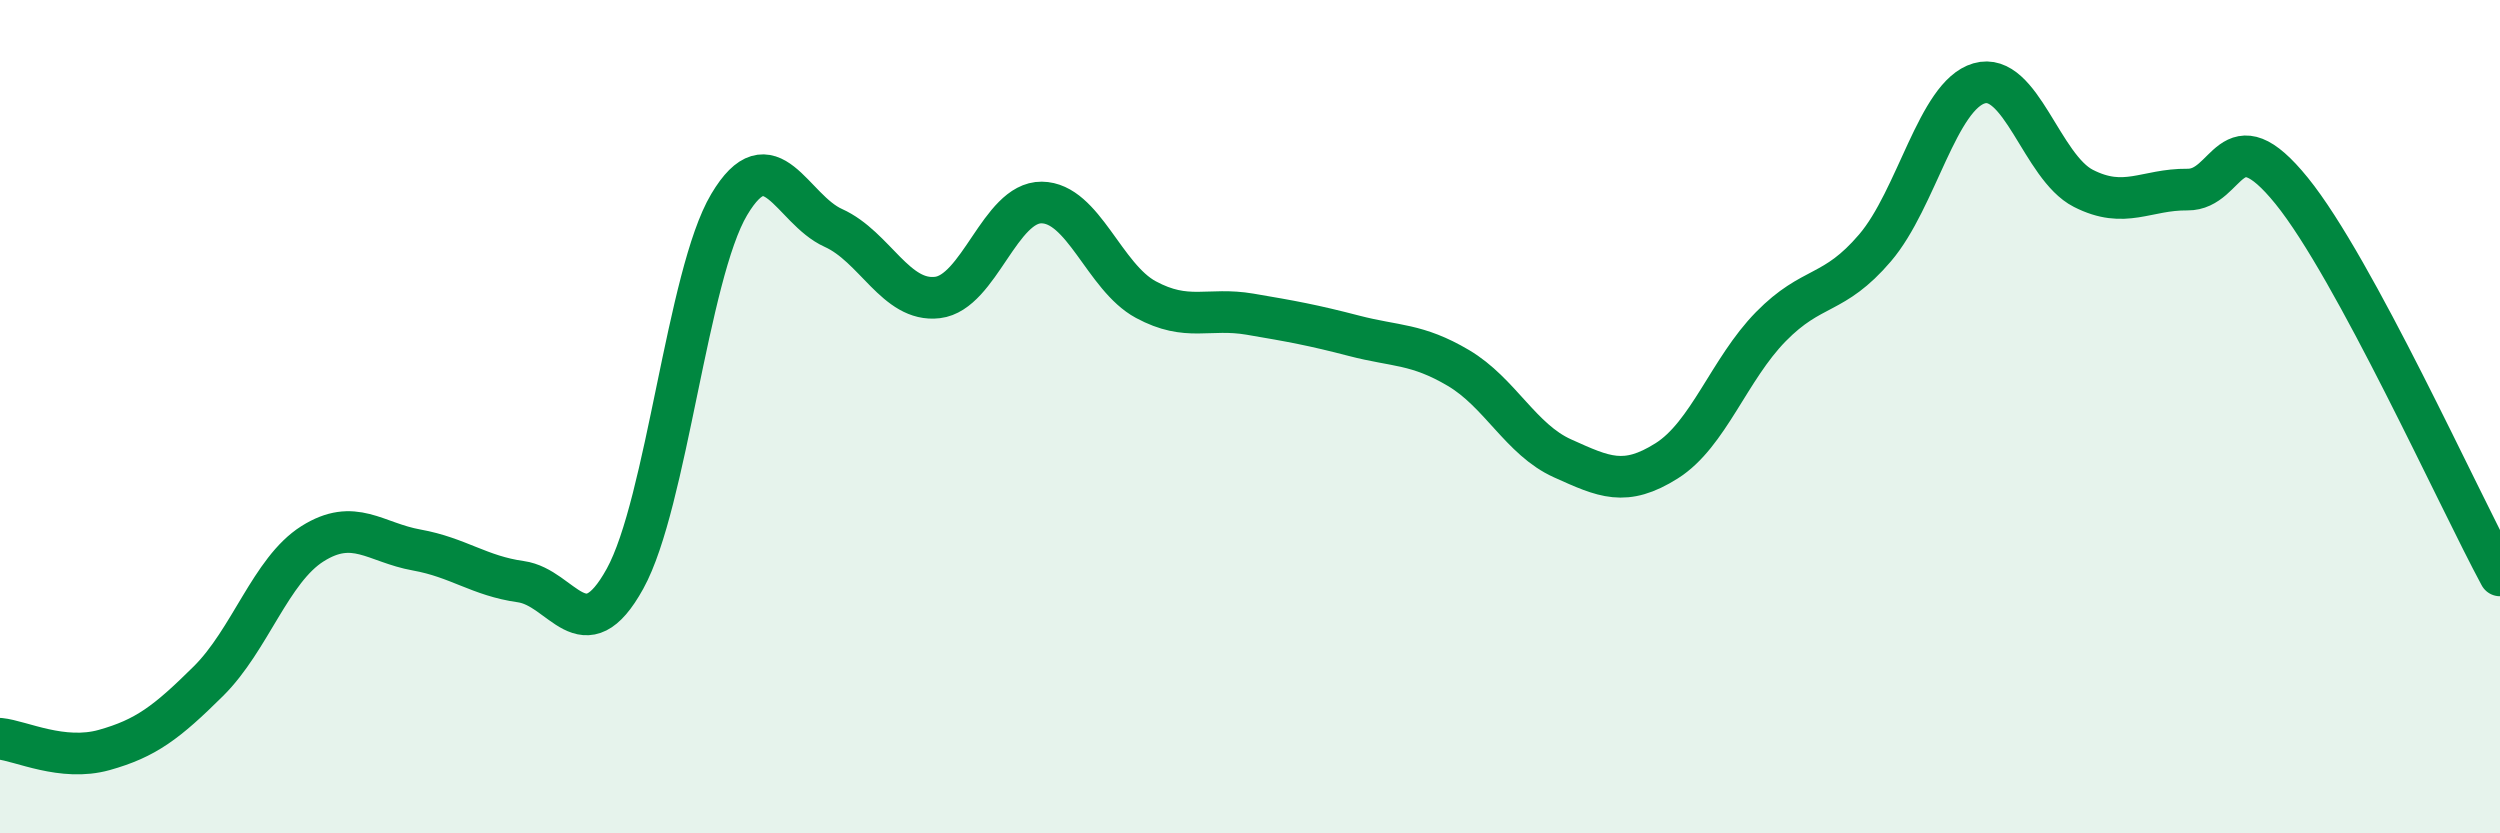 
    <svg width="60" height="20" viewBox="0 0 60 20" xmlns="http://www.w3.org/2000/svg">
      <path
        d="M 0,17.73 C 0.5,17.78 1.5,18.28 2.5,18 C 3.5,17.72 4,17.34 5,16.35 C 6,15.36 6.5,13.68 7.5,13.05 C 8.5,12.42 9,13.02 10,13.2 C 11,13.38 11.5,13.82 12.5,13.96 C 13.5,14.1 14,15.7 15,13.89 C 16,12.08 16.5,6.59 17.5,4.91 C 18.5,3.23 19,5.02 20,5.47 C 21,5.92 21.5,7.26 22.5,7.14 C 23.5,7.02 24,4.85 25,4.86 C 26,4.87 26.5,6.65 27.5,7.19 C 28.5,7.73 29,7.37 30,7.54 C 31,7.71 31.5,7.8 32.5,8.06 C 33.5,8.32 34,8.24 35,8.83 C 36,9.42 36.5,10.55 37.5,11 C 38.5,11.45 39,11.69 40,11.06 C 41,10.43 41.5,8.86 42.5,7.84 C 43.5,6.82 44,7.12 45,5.95 C 46,4.78 46.5,2.29 47.5,2 C 48.5,1.71 49,4.01 50,4.52 C 51,5.03 51.5,4.54 52.5,4.55 C 53.5,4.56 53.5,2.73 55,4.58 C 56.5,6.43 59,11.96 60,13.81L60 20L0 20Z"
        fill="#008740"
        opacity="0.1"
        stroke-linecap="round"
        stroke-linejoin="round"
      />
      <path
        d="M 0,17.73 C 0.5,17.78 1.5,18.28 2.5,18 C 3.5,17.72 4,17.34 5,16.35 C 6,15.36 6.5,13.68 7.5,13.05 C 8.5,12.42 9,13.02 10,13.2 C 11,13.38 11.5,13.82 12.5,13.96 C 13.5,14.1 14,15.7 15,13.89 C 16,12.08 16.5,6.59 17.5,4.91 C 18.5,3.23 19,5.02 20,5.47 C 21,5.92 21.5,7.26 22.5,7.14 C 23.5,7.02 24,4.85 25,4.86 C 26,4.87 26.5,6.65 27.5,7.19 C 28.5,7.73 29,7.37 30,7.54 C 31,7.71 31.5,7.8 32.5,8.06 C 33.5,8.32 34,8.24 35,8.83 C 36,9.42 36.5,10.55 37.5,11 C 38.5,11.45 39,11.69 40,11.06 C 41,10.43 41.5,8.86 42.5,7.84 C 43.5,6.82 44,7.12 45,5.95 C 46,4.78 46.5,2.29 47.5,2 C 48.5,1.71 49,4.01 50,4.52 C 51,5.03 51.5,4.54 52.5,4.55 C 53.5,4.56 53.5,2.73 55,4.58 C 56.5,6.43 59,11.96 60,13.81"
        stroke="#008740"
        stroke-width="1"
        fill="none"
        stroke-linecap="round"
        stroke-linejoin="round"
      />
    </svg>
  